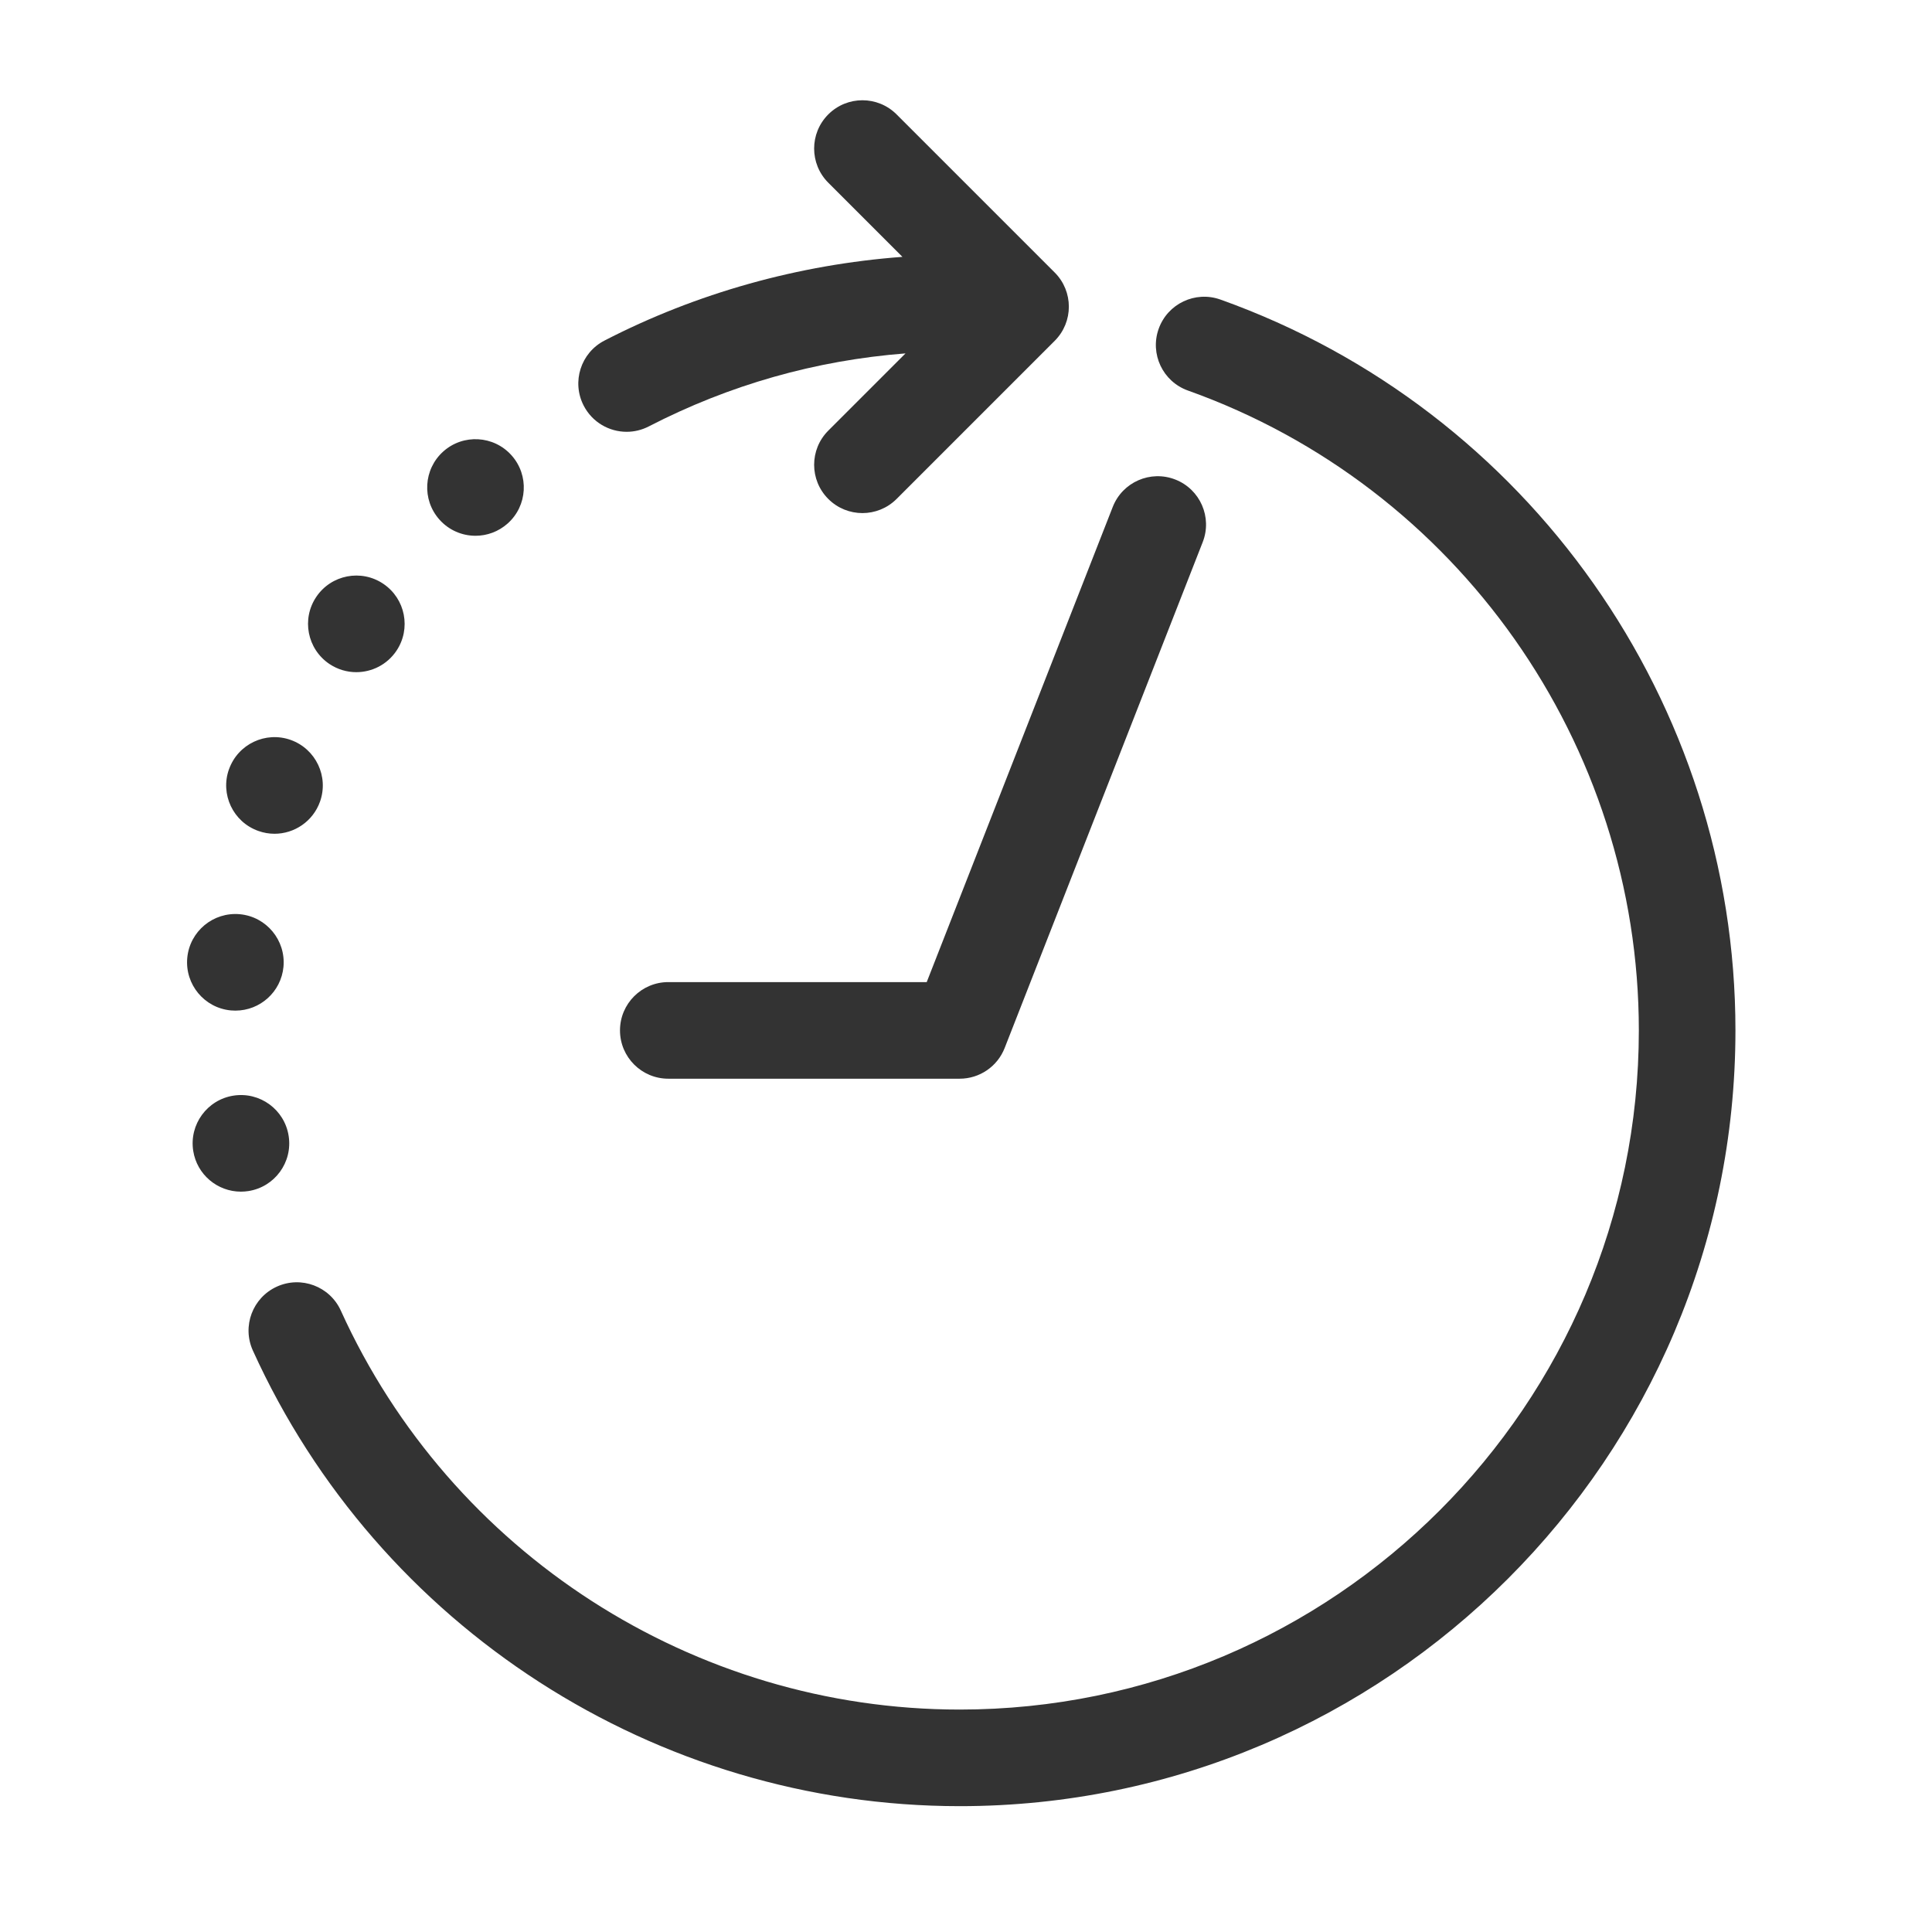 <svg id="Layer_1" enable-background="new 0 0 500 500" height="500" viewBox="0 0 500 500" width="500" xmlns="http://www.w3.org/2000/svg"><g fill="#333"><g><path d="m75.243 191.498c-6.5-2.32-13.65 1.07-15.97 7.57-.01 0-.01 0-.01 0-2.32 6.5 1.07 13.65 7.57 15.97 1.39.5 2.81.74 4.21.74 5.13 0 9.94-3.19 11.77-8.3 2.32-6.499-1.07-13.65-7.57-15.98z"/><path d="m60.433 283.548c-6.82 1.06-11.49 7.46-10.43 14.28.96 6.16 6.28 10.57 12.34 10.57.64 0 1.29-.05 1.94-.15 6.82-1.06 11.49-7.45 10.42-14.27-1.06-6.83-7.45-11.49-14.27-10.43z"/><path d="m59.753 261.498c.4.03.79.05 1.17.05 6.39 0 11.83-4.86 12.44-11.34.63-6.88-4.42-12.97-11.29-13.61-6.88-.63-12.97 4.42-13.61 11.3-.63 6.87 4.42 12.96 11.29 13.6z"/><path d="m114.733 116.828c-5.15 4.6-5.6 12.5-1 17.65 2.47 2.77 5.89 4.18 9.33 4.18 2.96 0 5.93-1.05 8.32-3.18 5.15-4.59 5.6-12.49 1-17.64s-12.5-5.6-17.65-1.01z"/><path d="m99.213 151.098c-5.72-3.87-13.49-2.36-17.35 3.36-3.87 5.72-2.36 13.49 3.36 17.36 2.15 1.44 4.58 2.14 6.98 2.14 4.02 0 7.96-1.93 10.38-5.51 3.86-5.719 2.35-13.49-3.37-17.35z"/><path d="m272.957 70.528-40.92-40.92c-4.882-4.882-12.796-4.882-17.678 0-4.881 4.881-4.881 12.796 0 17.678l19.188 19.188c-26.882 1.997-53.278 9.371-77.11 21.666-6.135 3.165-8.543 10.705-5.378 16.84 2.22 4.303 6.59 6.771 11.119 6.771 1.929 0 3.888-.448 5.721-1.394 20.87-10.767 43.168-17.09 66.45-18.899l-19.99 19.99c-4.881 4.882-4.881 12.796 0 17.678 2.441 2.441 5.64 3.661 8.839 3.661s6.398-1.22 8.839-3.661l40.92-40.92c4.881-4.882 4.881-12.796 0-17.678z"/></g><path d="m248.365 467.433c-78.631 0-150.433-46.284-182.924-117.915-2.852-6.287-.067-13.695 6.22-16.547 6.287-2.85 13.696-.067 16.547 6.22 28.448 62.717 91.313 103.242 160.157 103.242 96.917 0 175.766-78.848 175.766-175.766 0-74.148-46.896-140.696-116.694-165.597-6.502-2.32-9.893-9.471-7.573-15.974 2.32-6.502 9.471-9.892 15.974-7.573 79.727 28.443 133.294 104.454 133.294 189.144-.001 110.703-90.064 200.766-200.767 200.766z"/><path d="m248.365 279.167h-75.411c-6.903 0-12.5-5.597-12.5-12.5s5.597-12.5 12.5-12.5h66.88l48.146-122.978c2.517-6.428 9.766-9.599 16.197-7.083 6.428 2.517 9.599 9.768 7.083 16.197l-51.255 130.92c-1.876 4.792-6.495 7.944-11.64 7.944z"/></g></svg>